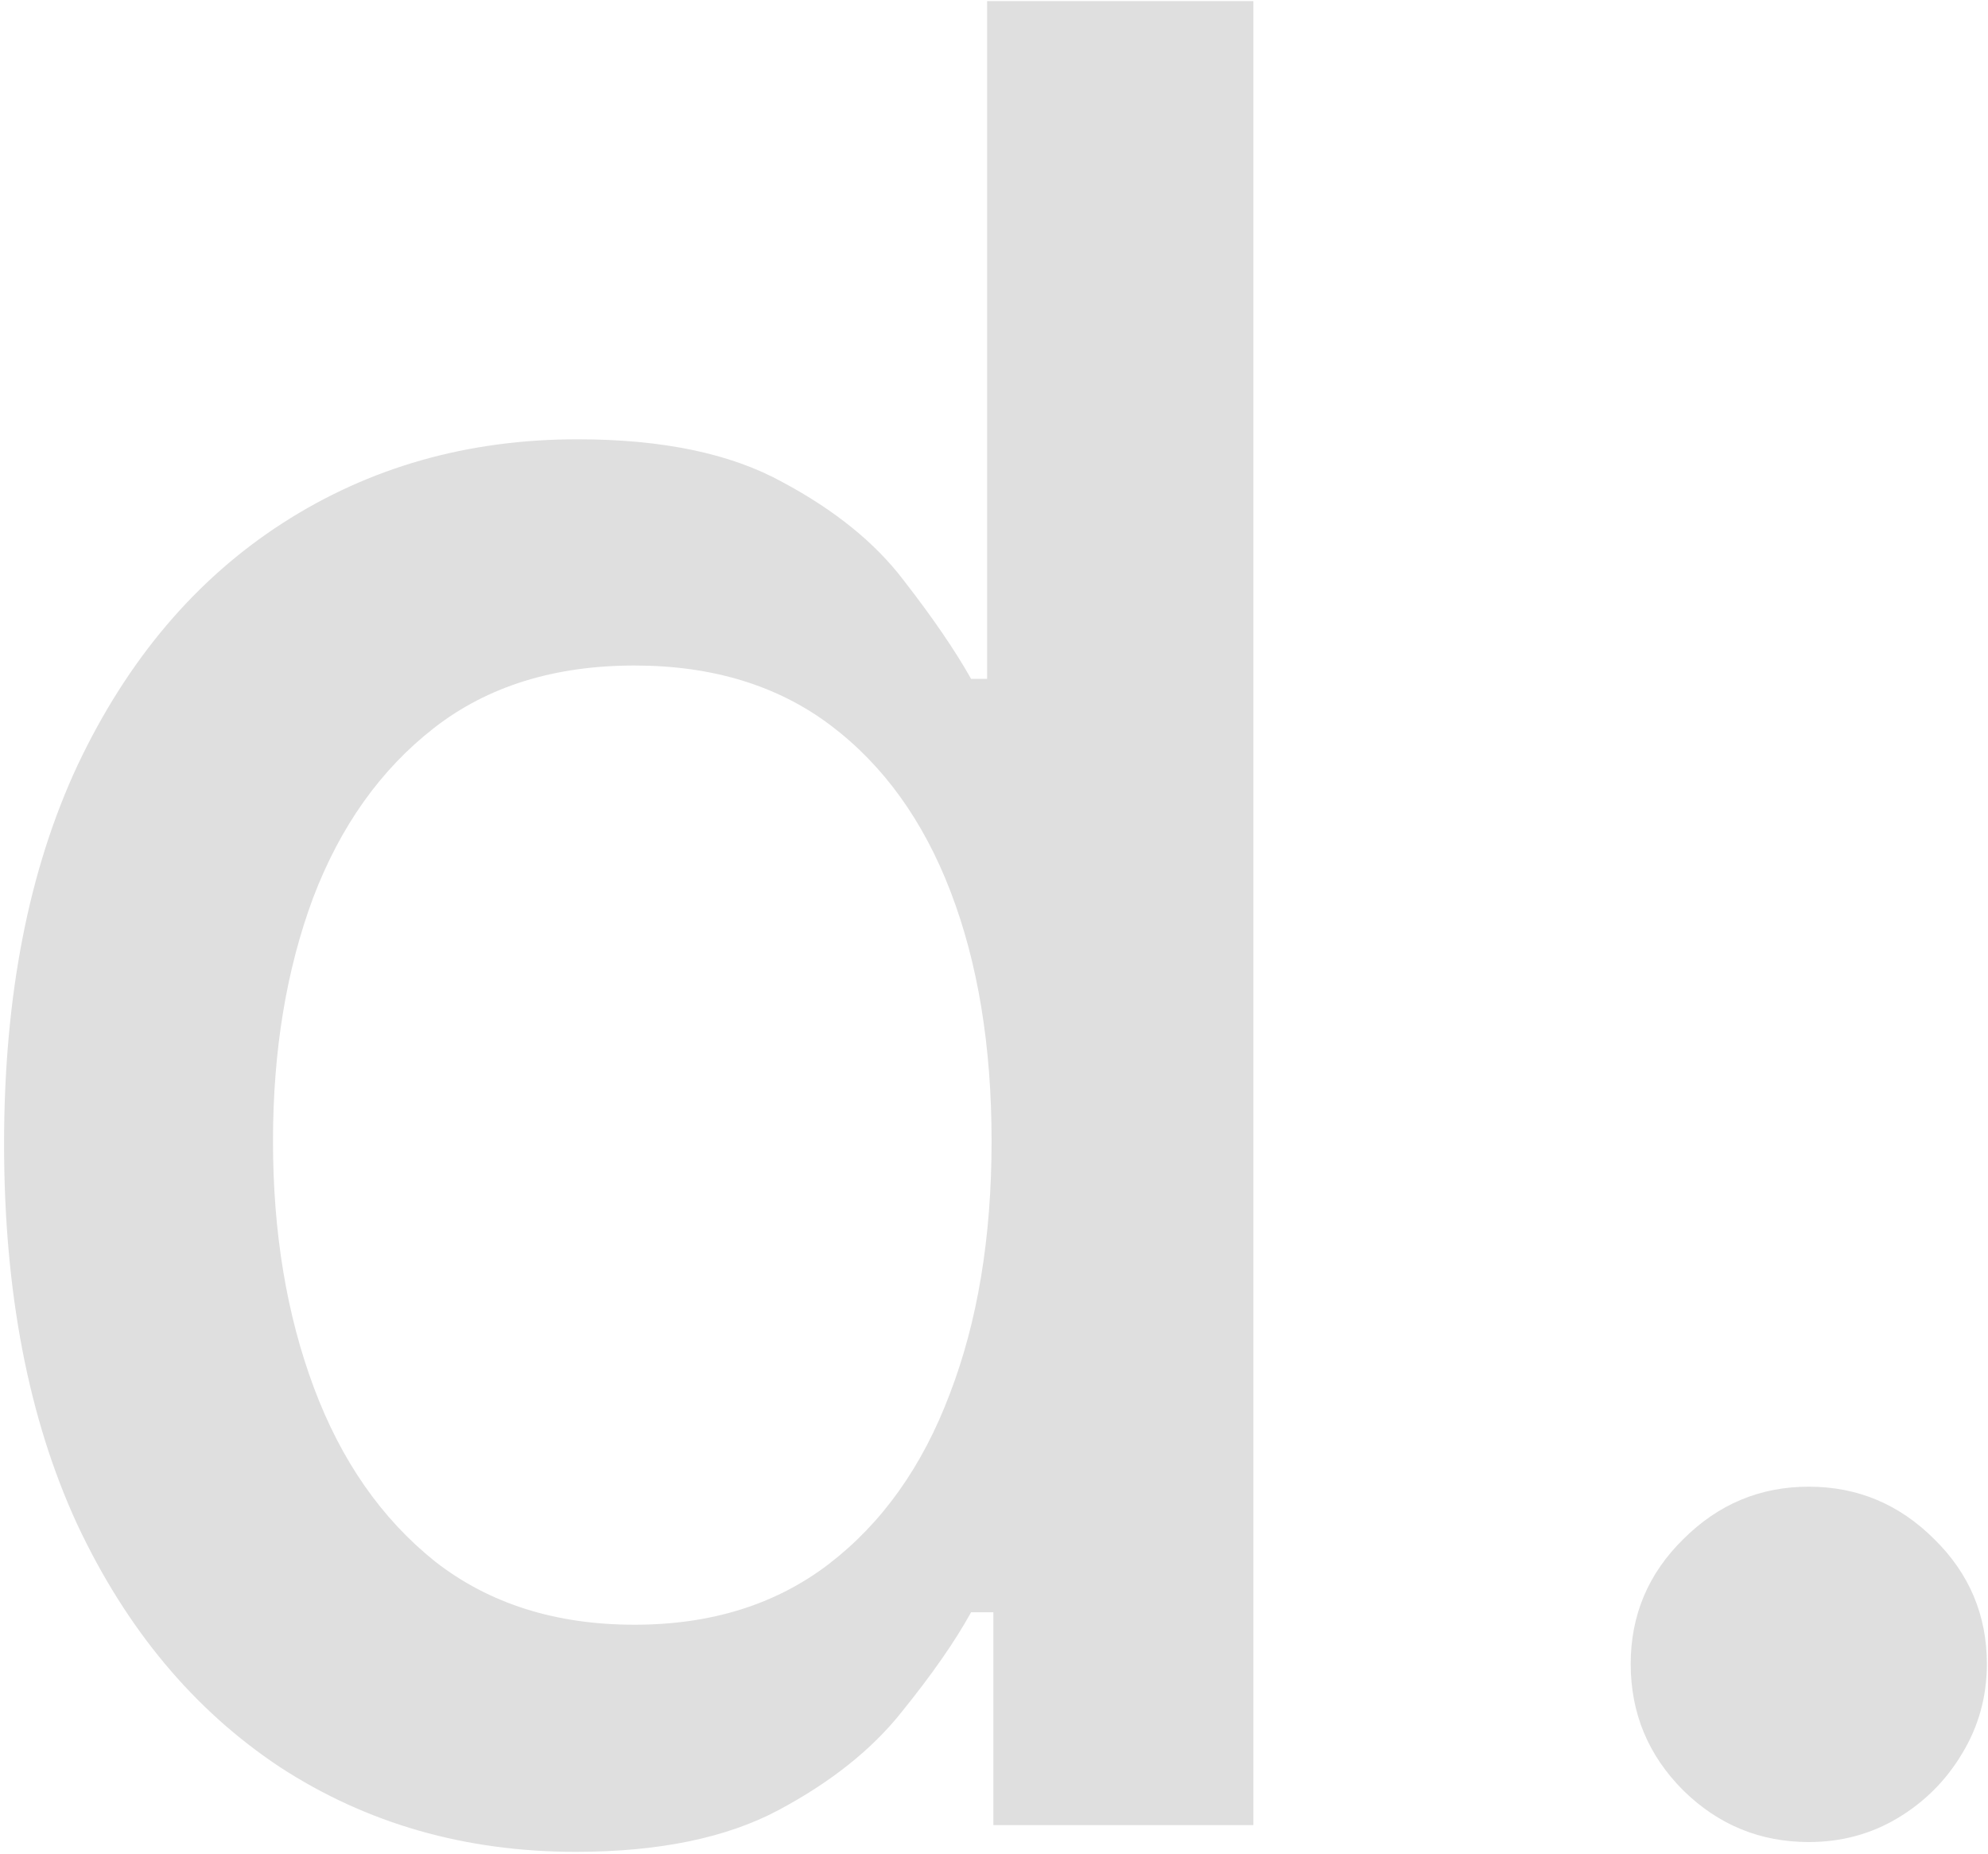 <svg width="414" height="386" viewBox="0 0 414 386" fill="none" xmlns="http://www.w3.org/2000/svg">
<path d="M119.898 385.563C96.904 385.563 76.382 379.691 58.333 367.947C40.408 356.079 26.315 339.204 16.054 317.323C5.917 295.318 0.848 268.924 0.848 238.142C0.848 207.36 5.979 181.028 16.239 159.147C26.624 137.266 40.84 120.515 58.889 108.894C76.938 97.273 97.398 91.463 120.268 91.463C137.947 91.463 152.163 94.43 162.918 100.364C173.797 106.174 182.204 112.974 188.138 120.762C194.195 128.55 198.893 135.411 202.231 141.345H205.568V0.229H261.014V380H206.867V335.681H202.231C198.893 341.739 194.072 348.661 187.767 356.45C181.586 364.238 173.056 371.037 162.177 376.848C151.298 382.658 137.205 385.563 119.898 385.563ZM132.136 338.277C148.084 338.277 161.559 334.074 172.561 325.668C183.687 317.138 192.094 305.332 197.78 290.249C203.591 275.167 206.496 257.613 206.496 237.586C206.496 217.806 203.652 200.499 197.966 185.664C192.279 170.829 183.934 159.271 172.932 150.988C161.929 142.705 148.331 138.564 132.136 138.564C115.447 138.564 101.539 142.89 90.413 151.544C79.287 160.198 70.881 172.004 65.194 186.962C59.631 201.921 56.85 218.795 56.85 237.586C56.85 256.624 59.693 273.746 65.38 288.951C71.066 304.157 79.473 316.21 90.599 325.111C101.849 333.889 115.694 338.277 132.136 338.277ZM376.679 383.523C366.541 383.523 357.826 379.938 350.532 372.768C343.239 365.474 339.592 356.697 339.592 346.436C339.592 336.299 343.239 327.646 350.532 320.475C357.826 313.182 366.541 309.535 376.679 309.535C386.816 309.535 395.531 313.182 402.825 320.475C410.119 327.646 413.766 336.299 413.766 346.436C413.766 353.236 412.035 359.479 408.573 365.165C405.236 370.728 400.785 375.179 395.222 378.517C389.659 381.854 383.478 383.523 376.679 383.523Z" fill="#DFDFDF"/>
</svg>
